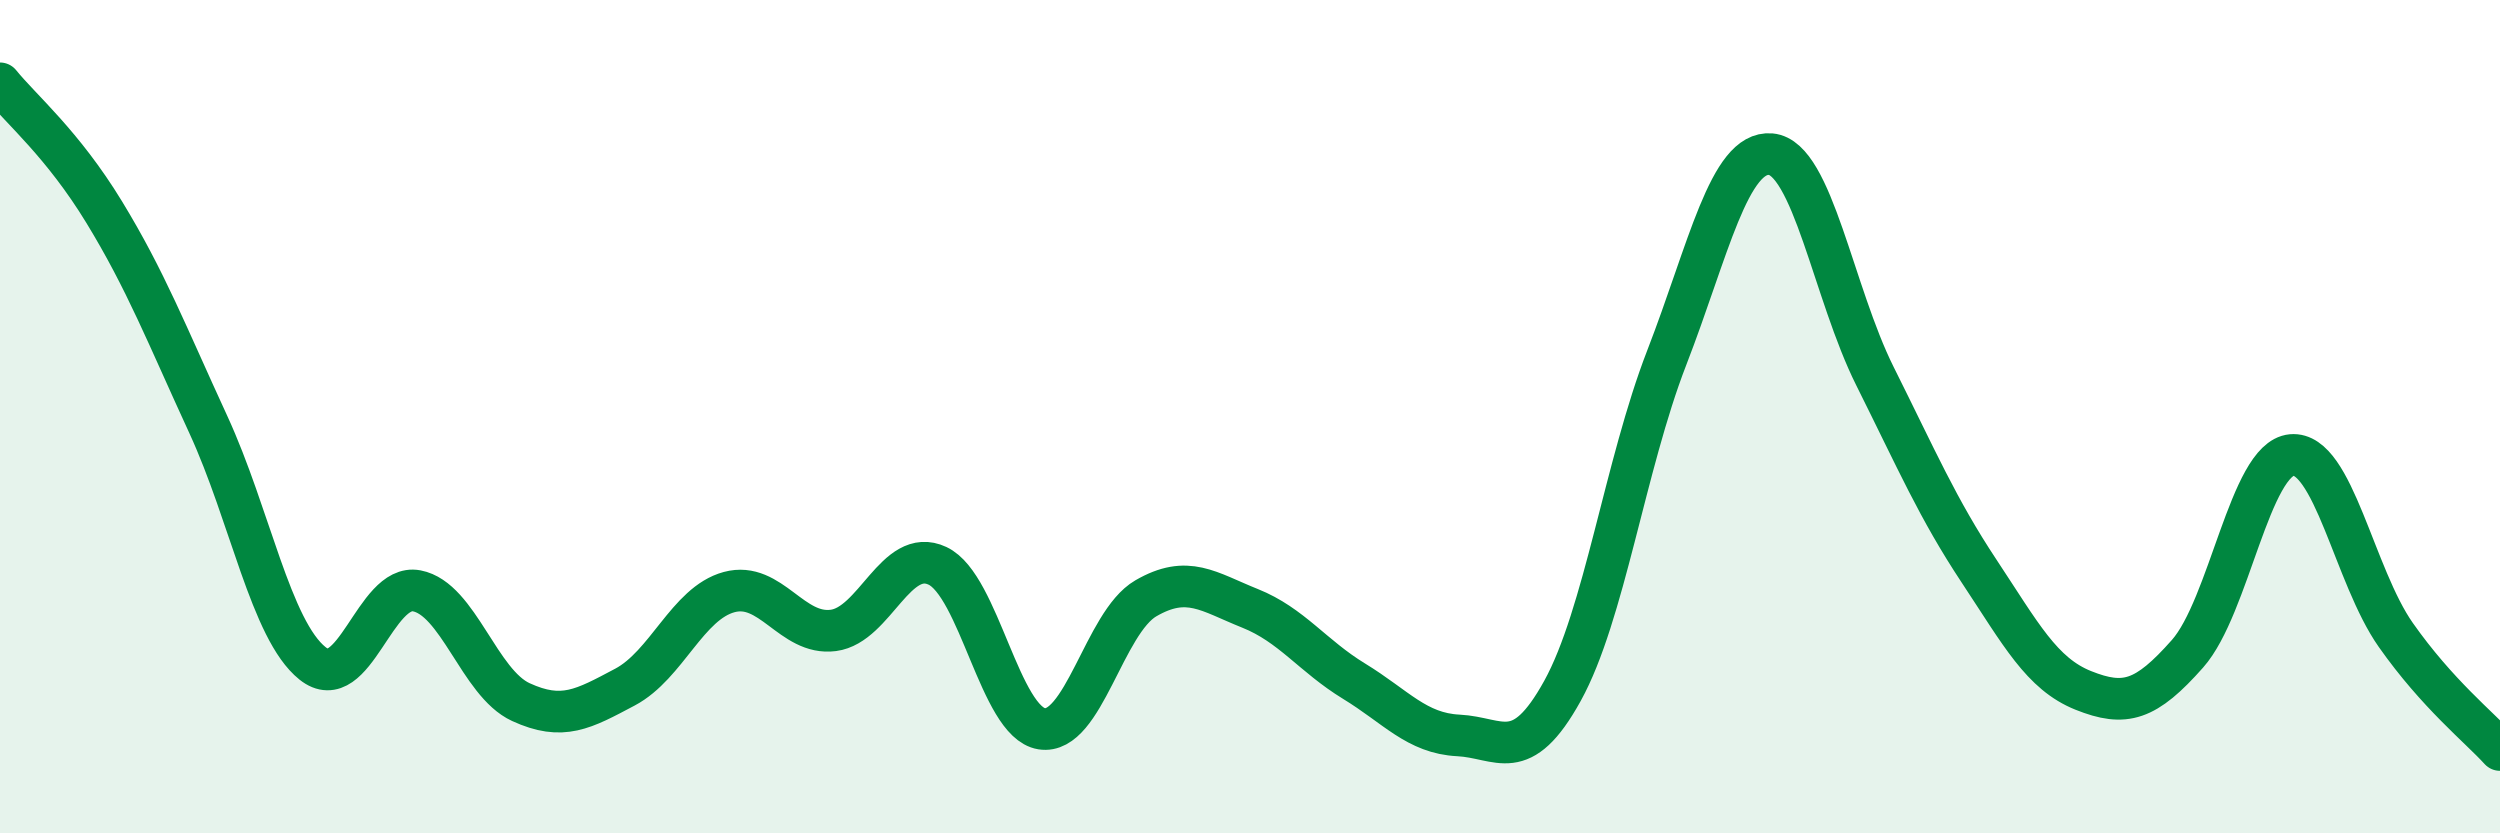 
    <svg width="60" height="20" viewBox="0 0 60 20" xmlns="http://www.w3.org/2000/svg">
      <path
        d="M 0,2 C 0.5,2.62 1.5,3.45 2.5,5.09 C 3.5,6.73 4,8.02 5,10.19 C 6,12.36 6.5,15.12 7.5,15.92 C 8.5,16.72 9,13.99 10,14.18 C 11,14.37 11.5,16.39 12.5,16.85 C 13.5,17.31 14,17.02 15,16.49 C 16,15.96 16.5,14.48 17.5,14.21 C 18.5,13.94 19,15.26 20,15.13 C 21,15 21.5,13.11 22.5,13.58 C 23.5,14.05 24,17.33 25,17.49 C 26,17.65 26.5,14.94 27.5,14.36 C 28.5,13.78 29,14.2 30,14.6 C 31,15 31.5,15.74 32.5,16.35 C 33.5,16.96 34,17.6 35,17.65 C 36,17.7 36.5,18.39 37.5,16.58 C 38.5,14.77 39,11.17 40,8.59 C 41,6.01 41.5,3.61 42.5,3.7 C 43.5,3.79 44,7.03 45,9.03 C 46,11.03 46.5,12.2 47.5,13.71 C 48.5,15.22 49,16.17 50,16.57 C 51,16.97 51.5,16.82 52.5,15.69 C 53.5,14.56 54,11.01 55,10.92 C 56,10.83 56.5,13.82 57.5,15.24 C 58.5,16.66 59.5,17.45 60,18L60 20L0 20Z"
        fill="#008740"
        opacity="0.1"
        stroke-linecap="round"
        stroke-linejoin="round"
      />
      <path
        d="M 0,2 C 0.5,2.62 1.5,3.45 2.5,5.09 C 3.5,6.73 4,8.02 5,10.19 C 6,12.36 6.5,15.12 7.5,15.92 C 8.5,16.72 9,13.99 10,14.18 C 11,14.37 11.5,16.39 12.5,16.85 C 13.5,17.31 14,17.02 15,16.49 C 16,15.96 16.5,14.48 17.5,14.21 C 18.5,13.94 19,15.26 20,15.13 C 21,15 21.5,13.11 22.5,13.58 C 23.5,14.05 24,17.33 25,17.49 C 26,17.65 26.5,14.94 27.5,14.36 C 28.5,13.78 29,14.2 30,14.6 C 31,15 31.5,15.74 32.5,16.35 C 33.5,16.96 34,17.6 35,17.65 C 36,17.7 36.5,18.39 37.5,16.58 C 38.5,14.77 39,11.17 40,8.59 C 41,6.01 41.5,3.61 42.5,3.7 C 43.5,3.79 44,7.03 45,9.03 C 46,11.03 46.5,12.2 47.5,13.71 C 48.5,15.22 49,16.17 50,16.57 C 51,16.97 51.5,16.82 52.5,15.69 C 53.5,14.56 54,11.01 55,10.92 C 56,10.83 56.5,13.82 57.5,15.24 C 58.5,16.66 59.5,17.45 60,18"
        stroke="#008740"
        stroke-width="1"
        fill="none"
        stroke-linecap="round"
        stroke-linejoin="round"
      />
    </svg>
  